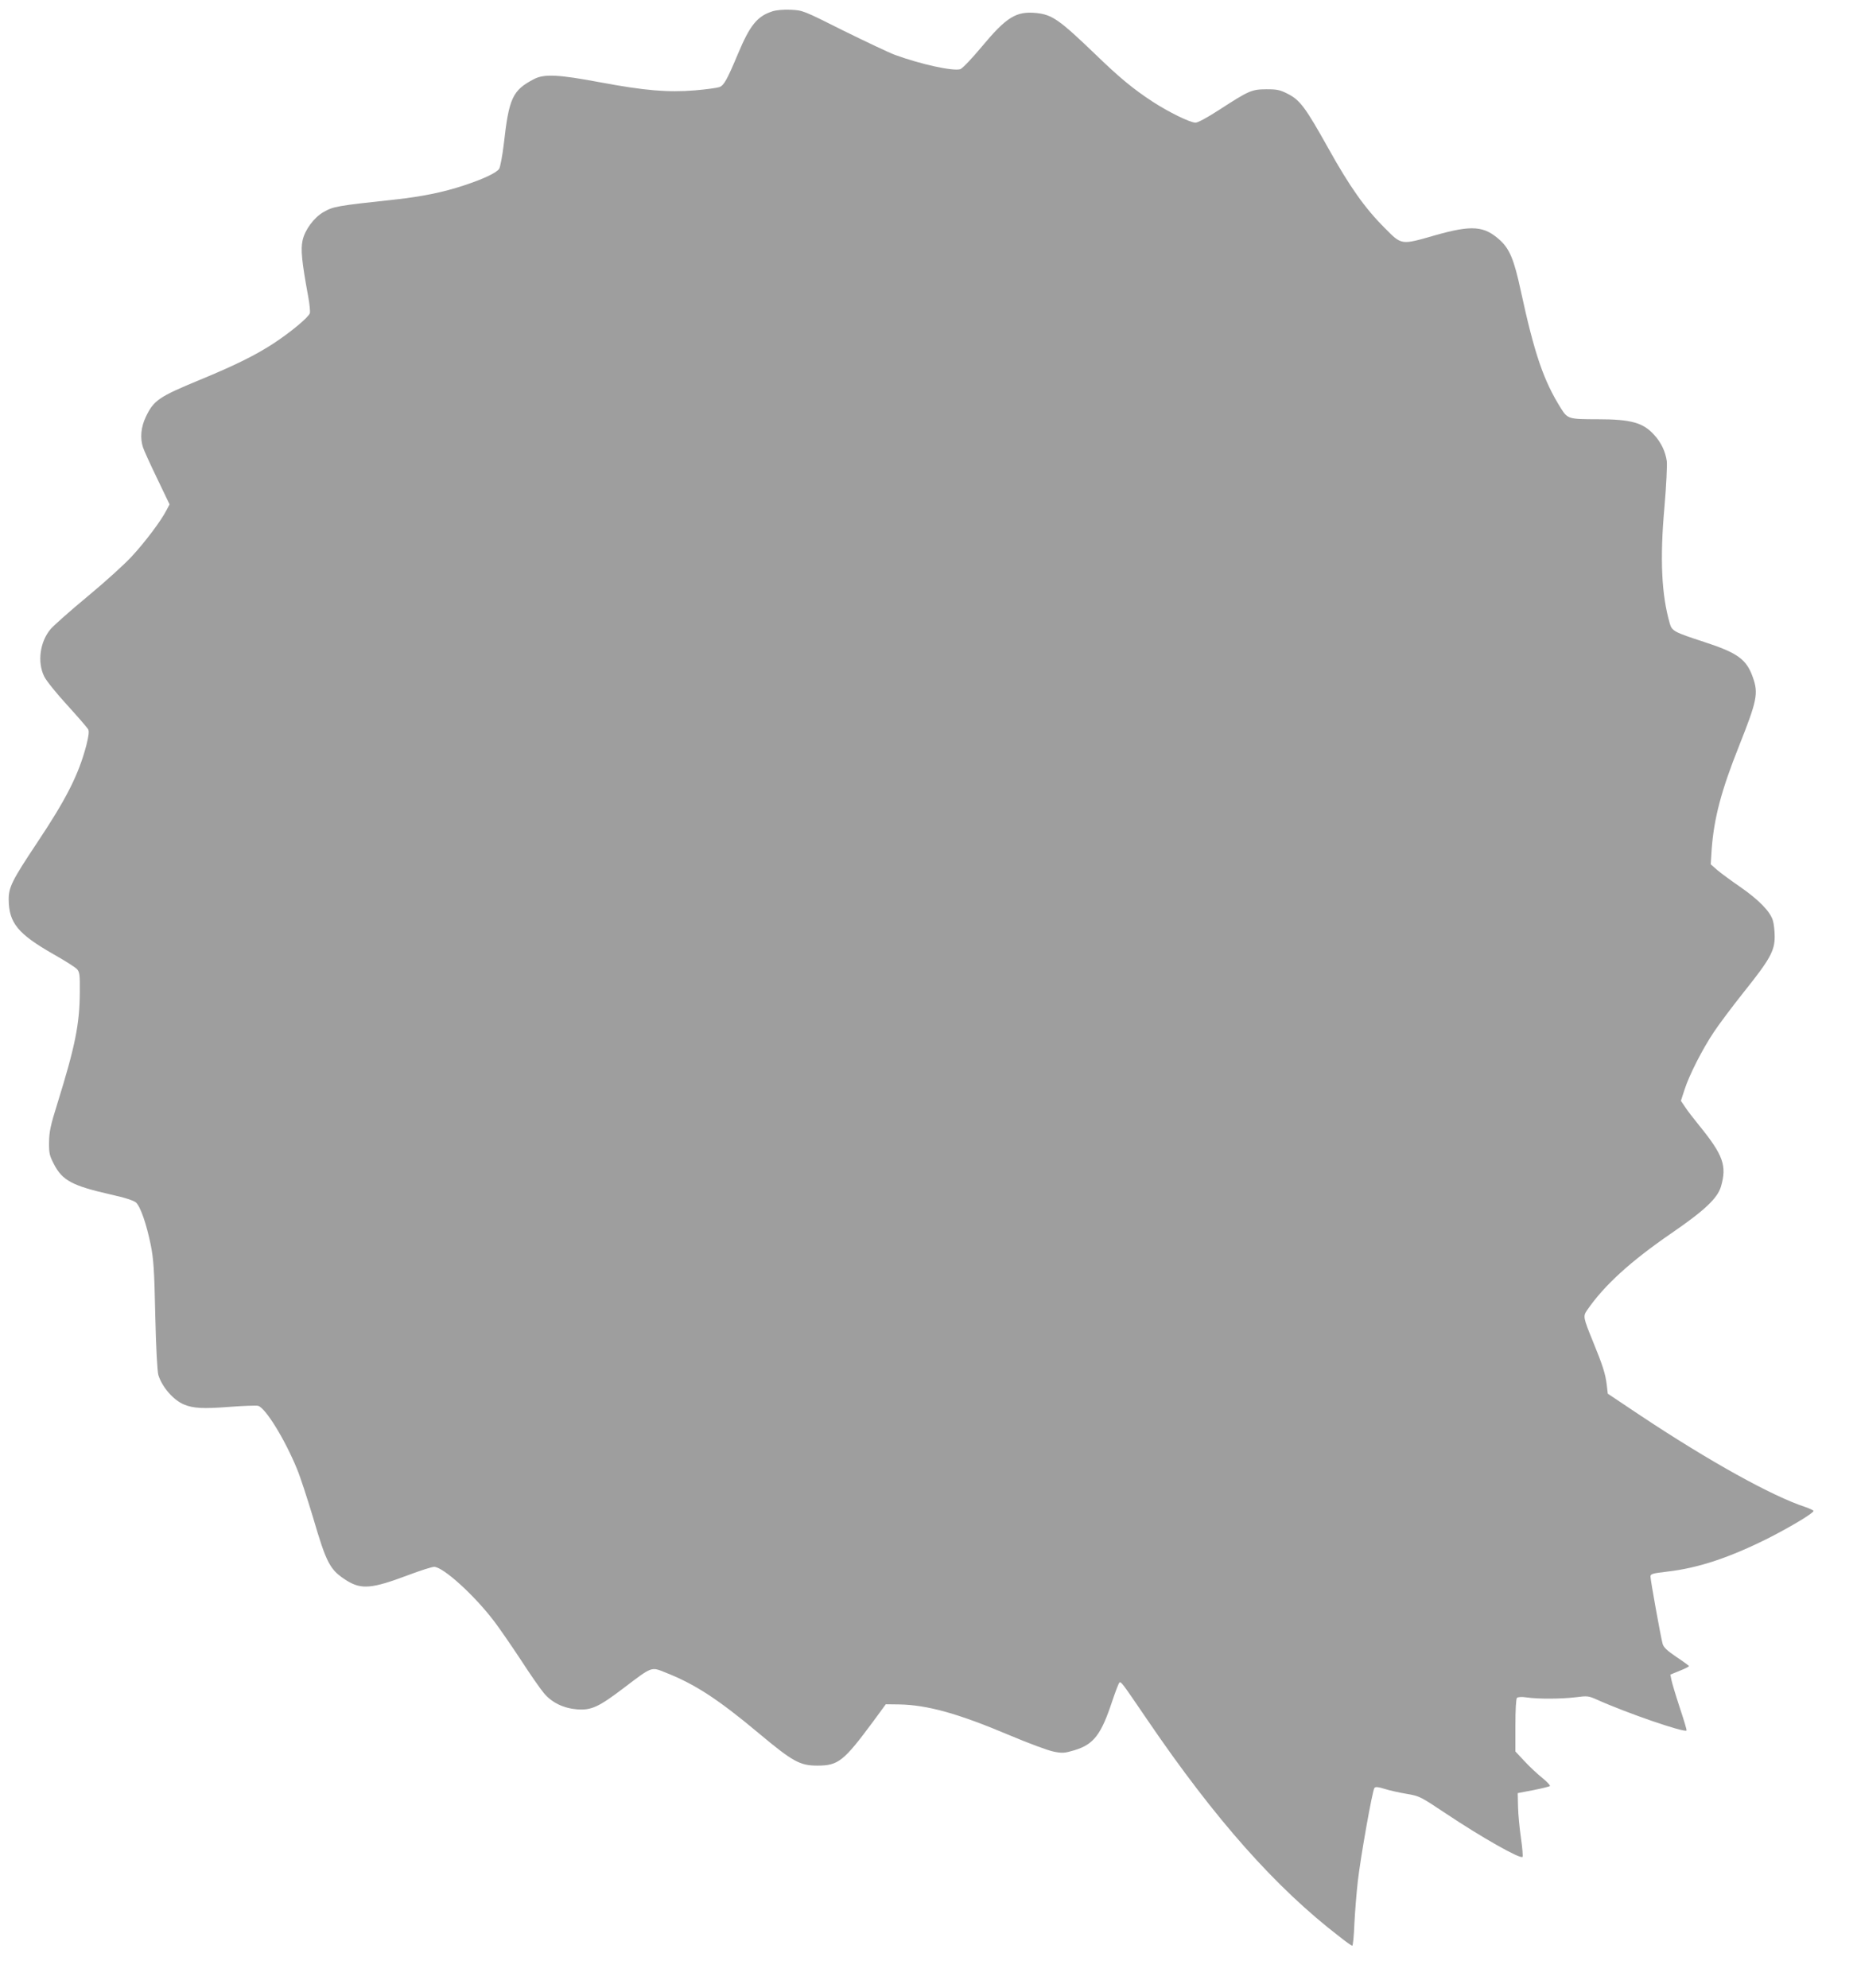 <?xml version="1.0" standalone="no"?>
<!DOCTYPE svg PUBLIC "-//W3C//DTD SVG 20010904//EN"
 "http://www.w3.org/TR/2001/REC-SVG-20010904/DTD/svg10.dtd">
<svg version="1.0" xmlns="http://www.w3.org/2000/svg"
 width="1196pt" height="1280pt" viewBox="0 0 1196 1280"
 preserveAspectRatio="xMidYMid meet">
<g transform="translate(0,1280) scale(0.1,-0.1)"
fill="#9e9e9e" stroke="none">
<path d="M4972 12726 c-95 -31 -142 -89 -218 -270 -71 -169 -91 -206 -121
-217 -14 -5 -86 -15 -158 -21 -172 -14 -321 -2 -610 52 -266 50 -360 55 -425
21 -139 -72 -162 -122 -195 -416 -9 -77 -23 -150 -30 -162 -18 -26 -99 -65
-230 -108 -130 -43 -267 -71 -441 -90 -379 -41 -396 -44 -461 -81 -61 -35
-119 -114 -134 -181 -13 -59 -6 -134 36 -363 9 -47 13 -94 11 -106 -7 -26
-123 -123 -238 -198 -114 -74 -243 -138 -468 -231 -269 -111 -300 -133 -351
-240 -31 -65 -38 -135 -18 -196 6 -19 47 -109 91 -200 l80 -167 -20 -38 c-34
-67 -137 -204 -224 -298 -45 -49 -173 -165 -283 -256 -110 -91 -217 -186 -238
-210 -70 -82 -88 -214 -42 -307 14 -28 81 -111 150 -186 68 -75 128 -144 133
-154 7 -13 3 -43 -12 -103 -50 -190 -130 -347 -319 -630 -159 -239 -182 -284
-181 -365 2 -149 60 -219 285 -348 75 -42 144 -86 155 -98 17 -19 19 -37 18
-148 -1 -206 -30 -349 -144 -716 -45 -143 -53 -183 -54 -250 -1 -72 3 -87 32
-143 54 -104 118 -138 364 -194 95 -21 149 -39 164 -52 29 -27 67 -137 95
-273 18 -92 23 -160 29 -453 5 -216 13 -360 20 -385 24 -77 96 -161 166 -190
59 -24 121 -28 289 -15 90 7 175 10 187 7 47 -12 172 -214 251 -407 20 -47 65
-186 102 -308 89 -304 110 -342 219 -411 94 -58 162 -52 393 35 79 30 155 54
169 54 58 0 261 -184 390 -355 33 -44 109 -154 169 -245 59 -91 125 -186 147
-212 52 -63 128 -99 217 -106 91 -6 138 16 301 140 182 138 173 135 267 97
188 -74 336 -170 598 -389 221 -185 267 -210 379 -210 136 0 170 28 364 290
l77 105 85 -1 c183 -3 382 -59 711 -198 123 -52 252 -100 286 -106 55 -11 69
-10 133 9 125 38 172 100 244 318 21 62 41 115 46 118 11 7 17 -2 180 -241
435 -639 827 -1081 1239 -1397 40 -32 76 -57 80 -57 5 0 11 64 14 143 4 78 14
201 22 272 18 157 94 585 107 601 6 9 24 7 66 -6 31 -10 95 -24 142 -32 83
-14 89 -18 250 -125 232 -155 481 -296 496 -281 3 4 -1 58 -10 120 -9 62 -18
153 -19 202 l-2 89 100 19 c55 11 103 23 107 26 4 4 -18 28 -48 52 -31 25 -83
73 -115 108 l-59 63 0 167 c0 101 4 172 10 178 6 6 30 8 63 3 77 -11 221 -10
314 1 78 10 84 9 140 -16 194 -87 561 -213 575 -198 3 2 -17 68 -43 146 -26
79 -50 159 -54 179 l-7 35 61 25 c34 13 60 27 59 30 -2 4 -39 31 -83 60 -60
41 -81 61 -87 84 -13 48 -78 410 -78 432 0 17 11 21 106 32 204 23 408 92 662
220 142 73 282 157 282 171 0 4 -24 15 -52 25 -213 69 -621 296 -1059 587
l-214 143 -7 60 c-9 71 -26 123 -88 275 -64 157 -65 164 -38 203 110 160 278
313 541 494 216 148 299 227 321 302 39 134 15 202 -141 394 -35 43 -76 96
-90 118 l-27 40 23 71 c30 94 116 263 190 373 33 50 121 167 195 260 165 206
196 262 196 353 0 36 -5 83 -12 105 -17 57 -91 133 -211 216 -57 39 -123 88
-147 108 l-42 37 6 95 c15 203 62 380 176 666 116 292 126 339 90 441 -41 118
-97 159 -315 230 -193 63 -207 70 -221 120 -53 184 -64 415 -34 749 12 138 18
270 15 295 -9 63 -37 121 -81 169 -71 79 -149 101 -364 101 -187 0 -193 2
-236 69 -112 179 -170 346 -260 761 -42 196 -71 265 -131 321 -103 95 -182
101 -419 34 -223 -64 -215 -65 -327 48 -126 126 -224 264 -362 512 -147 263
-182 310 -260 350 -51 26 -69 30 -139 30 -95 -1 -110 -7 -306 -134 -74 -48
-135 -81 -150 -81 -35 0 -174 68 -278 136 -122 80 -209 151 -362 299 -238 229
-283 260 -385 271 -130 13 -192 -25 -352 -217 -65 -78 -126 -142 -139 -145
-50 -13 -254 32 -419 92 -38 14 -188 85 -332 156 -261 131 -262 131 -340 135
-48 2 -94 -2 -121 -11z"/>
</g>
</svg>
